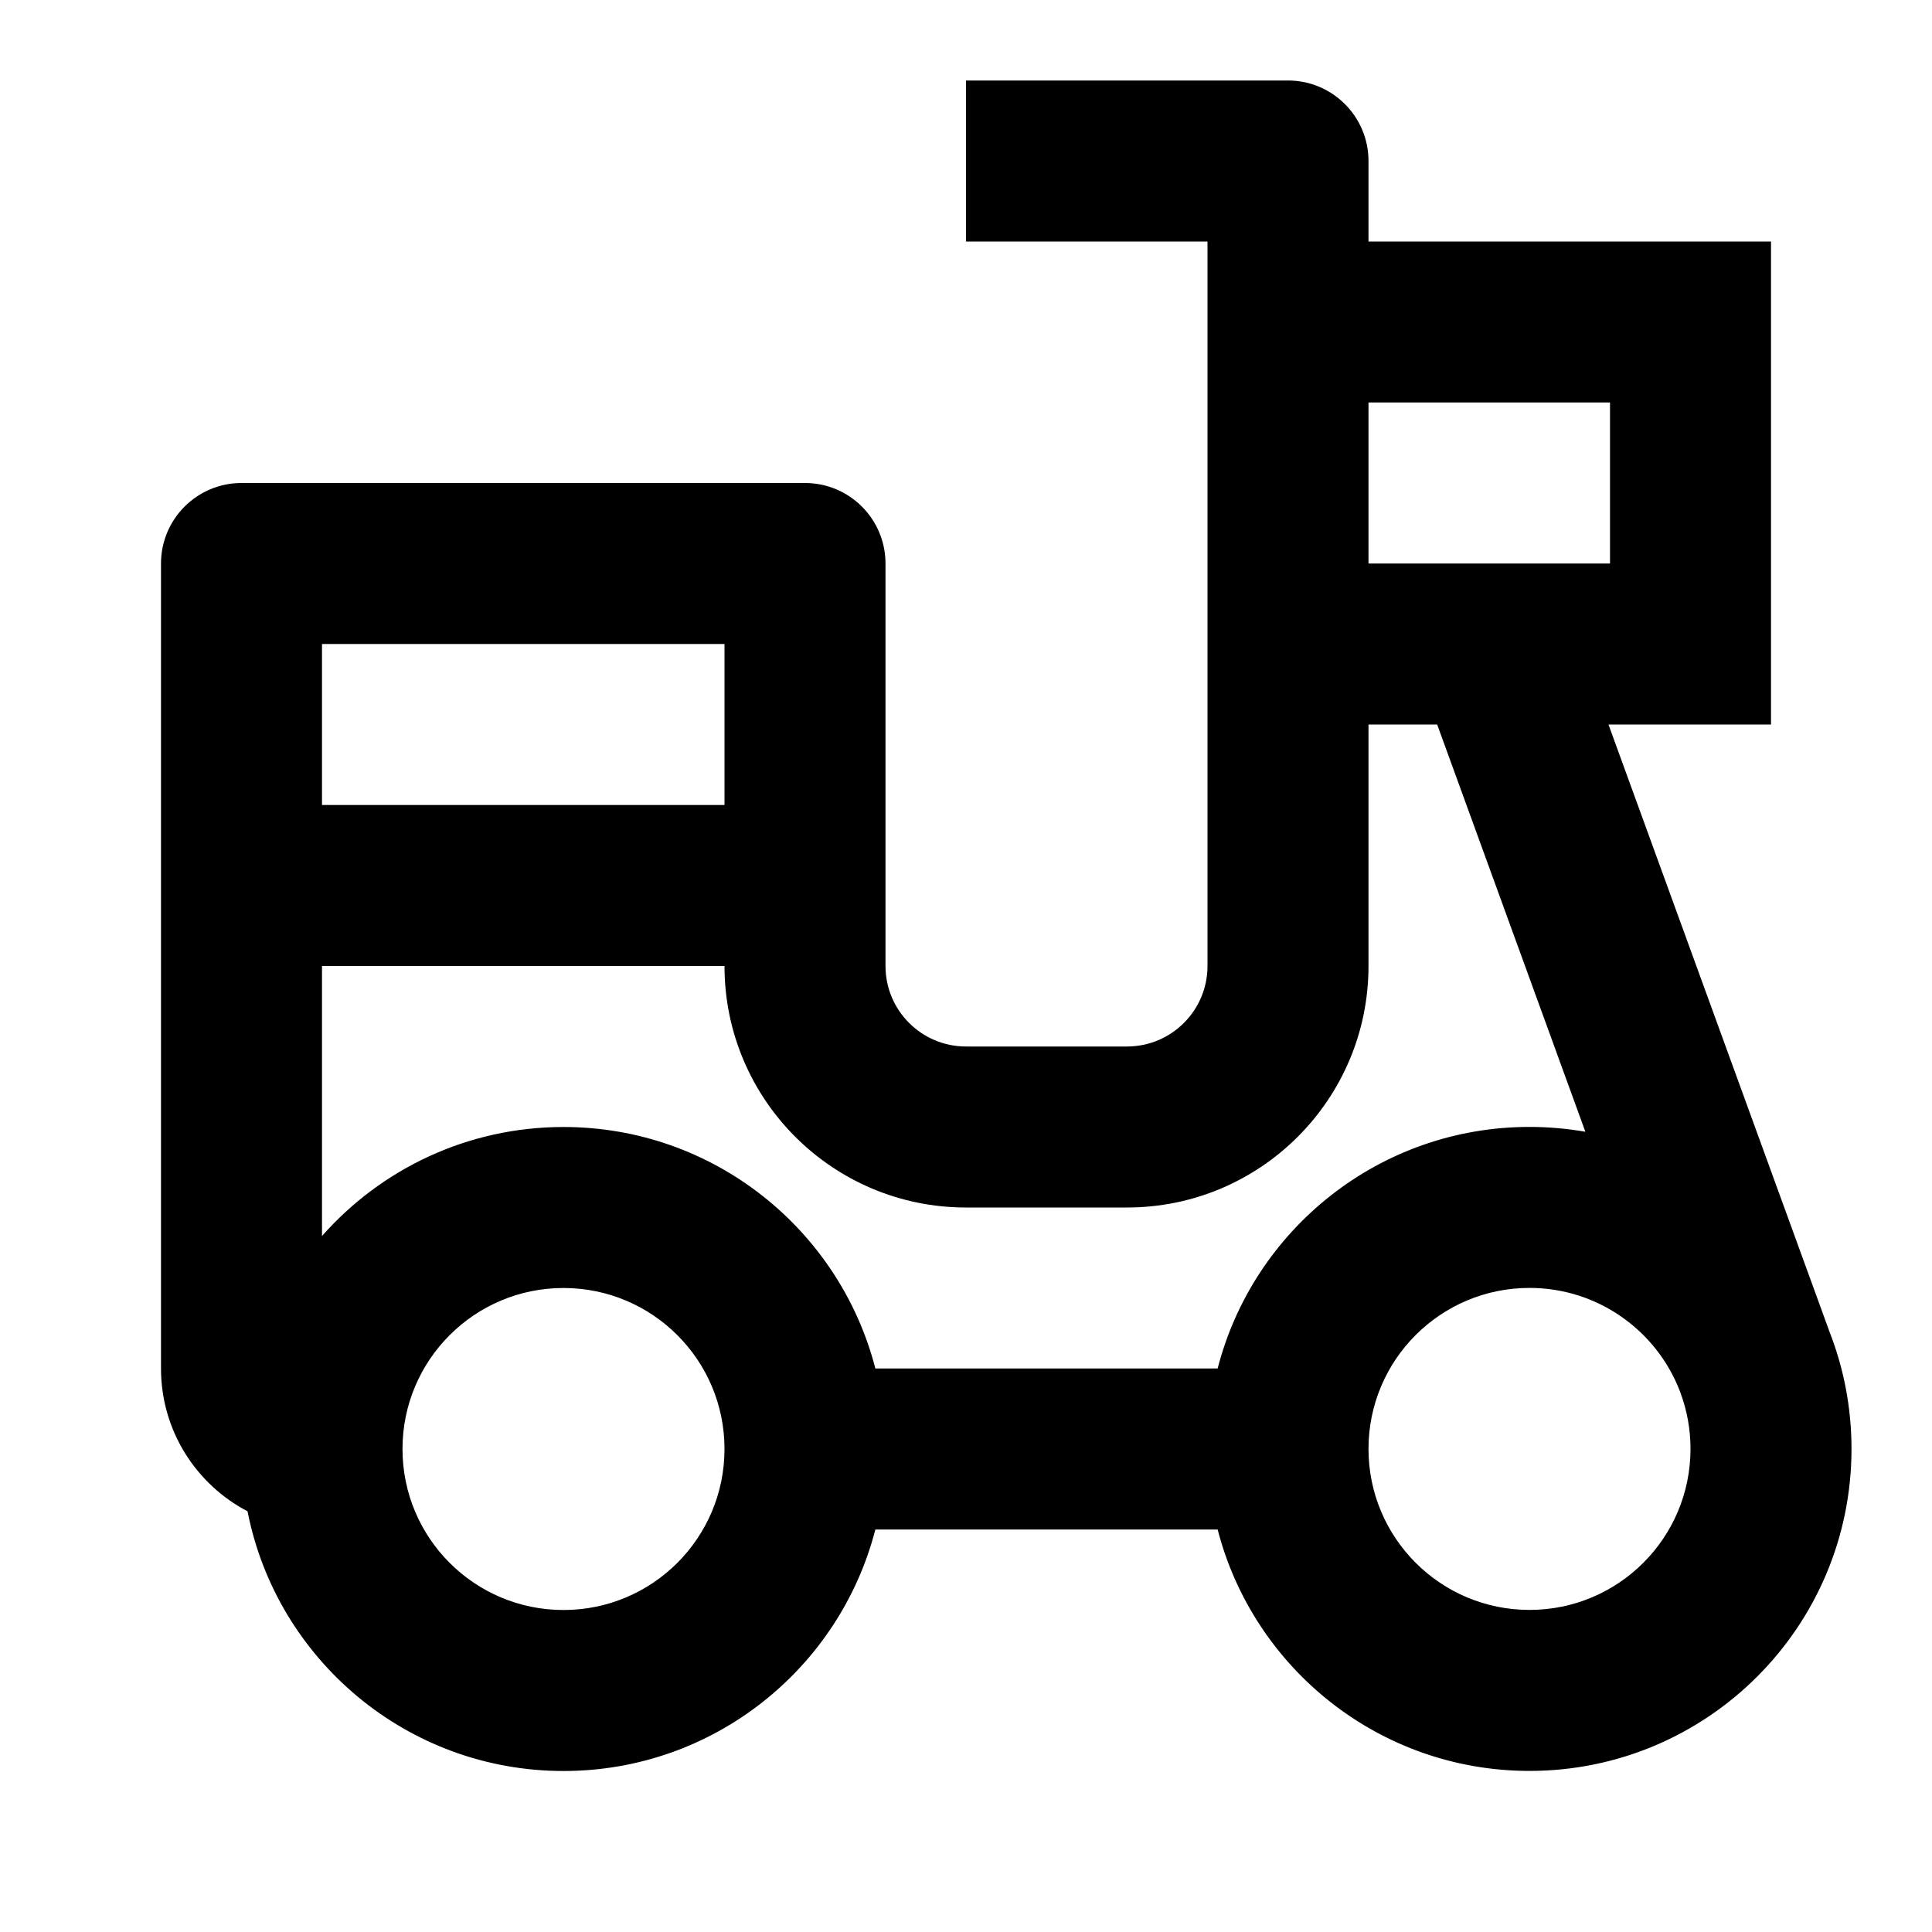 <?xml version="1.0" encoding="utf-8"?><!-- Uploaded to: SVG Repo, www.svgrepo.com, Generator: SVG Repo Mixer Tools -->
<svg width="800px" height="800px" viewBox="0 0 24 24" xmlns="http://www.w3.org/2000/svg">
  <g>
    <path fill="none" d="M0 0h24v24H0z"/>
    <path fill-rule="nonzero" d="M16,1 C16.552,1 17,1.448 17,2 L17,3 L22,3 L22,9 L19.981,9 L22.727,16.544 C22.903,16.995 23,17.486 23,17.999 C23,20.208 21.209,21.999 19,21.999 C17.137,21.999 15.571,20.725 15.126,19 L10.874,19 C10.43,20.725 8.864,22 7,22 C5.056,22 3.435,20.613 3.075,18.774 C2.436,18.44 2,17.771 2,17 L2,7 C2,6.448 2.448,6 3,6 L10,6 C10.552,6 11,6.448 11,7 L11,12 C11,12.552 11.448,13 12,13 L14,13 C14.552,13 15,12.552 15,12 L15,3 L12,3 L12,1 L16,1 Z M7,16 C5.895,16 5,16.895 5,18 C5,19.105 5.895,20 7,20 C8.105,20 9,19.105 9,18 C9,16.895 8.105,16 7,16 Z M19,15.999 C17.895,15.999 17,16.894 17,17.999 C17,19.104 17.895,19.999 19,19.999 C20.105,19.999 21,19.104 21,17.999 C21,17.759 20.958,17.528 20.88,17.315 L20.864,17.271 C20.573,16.527 19.848,15.999 19,15.999 Z M17.853,9 L17,9 L17,12 C17,13.657 15.657,15 14,15 L12,15 C10.343,15 9,13.657 9,12 L4,12 L4,15.354 C4.733,14.524 5.805,14 7,14 C8.864,14 10.43,15.275 10.874,17 L15.126,17 C15.569,15.274 17.136,13.999 19,13.999 C19.237,13.999 19.469,14.02 19.694,14.059 L17.853,9 Z M9,8 L4,8 L4,10 L9,10 L9,8 Z M20,5 L17,5 L17,7 L20,7 L20,5 Z"/>
  </g>
</svg>